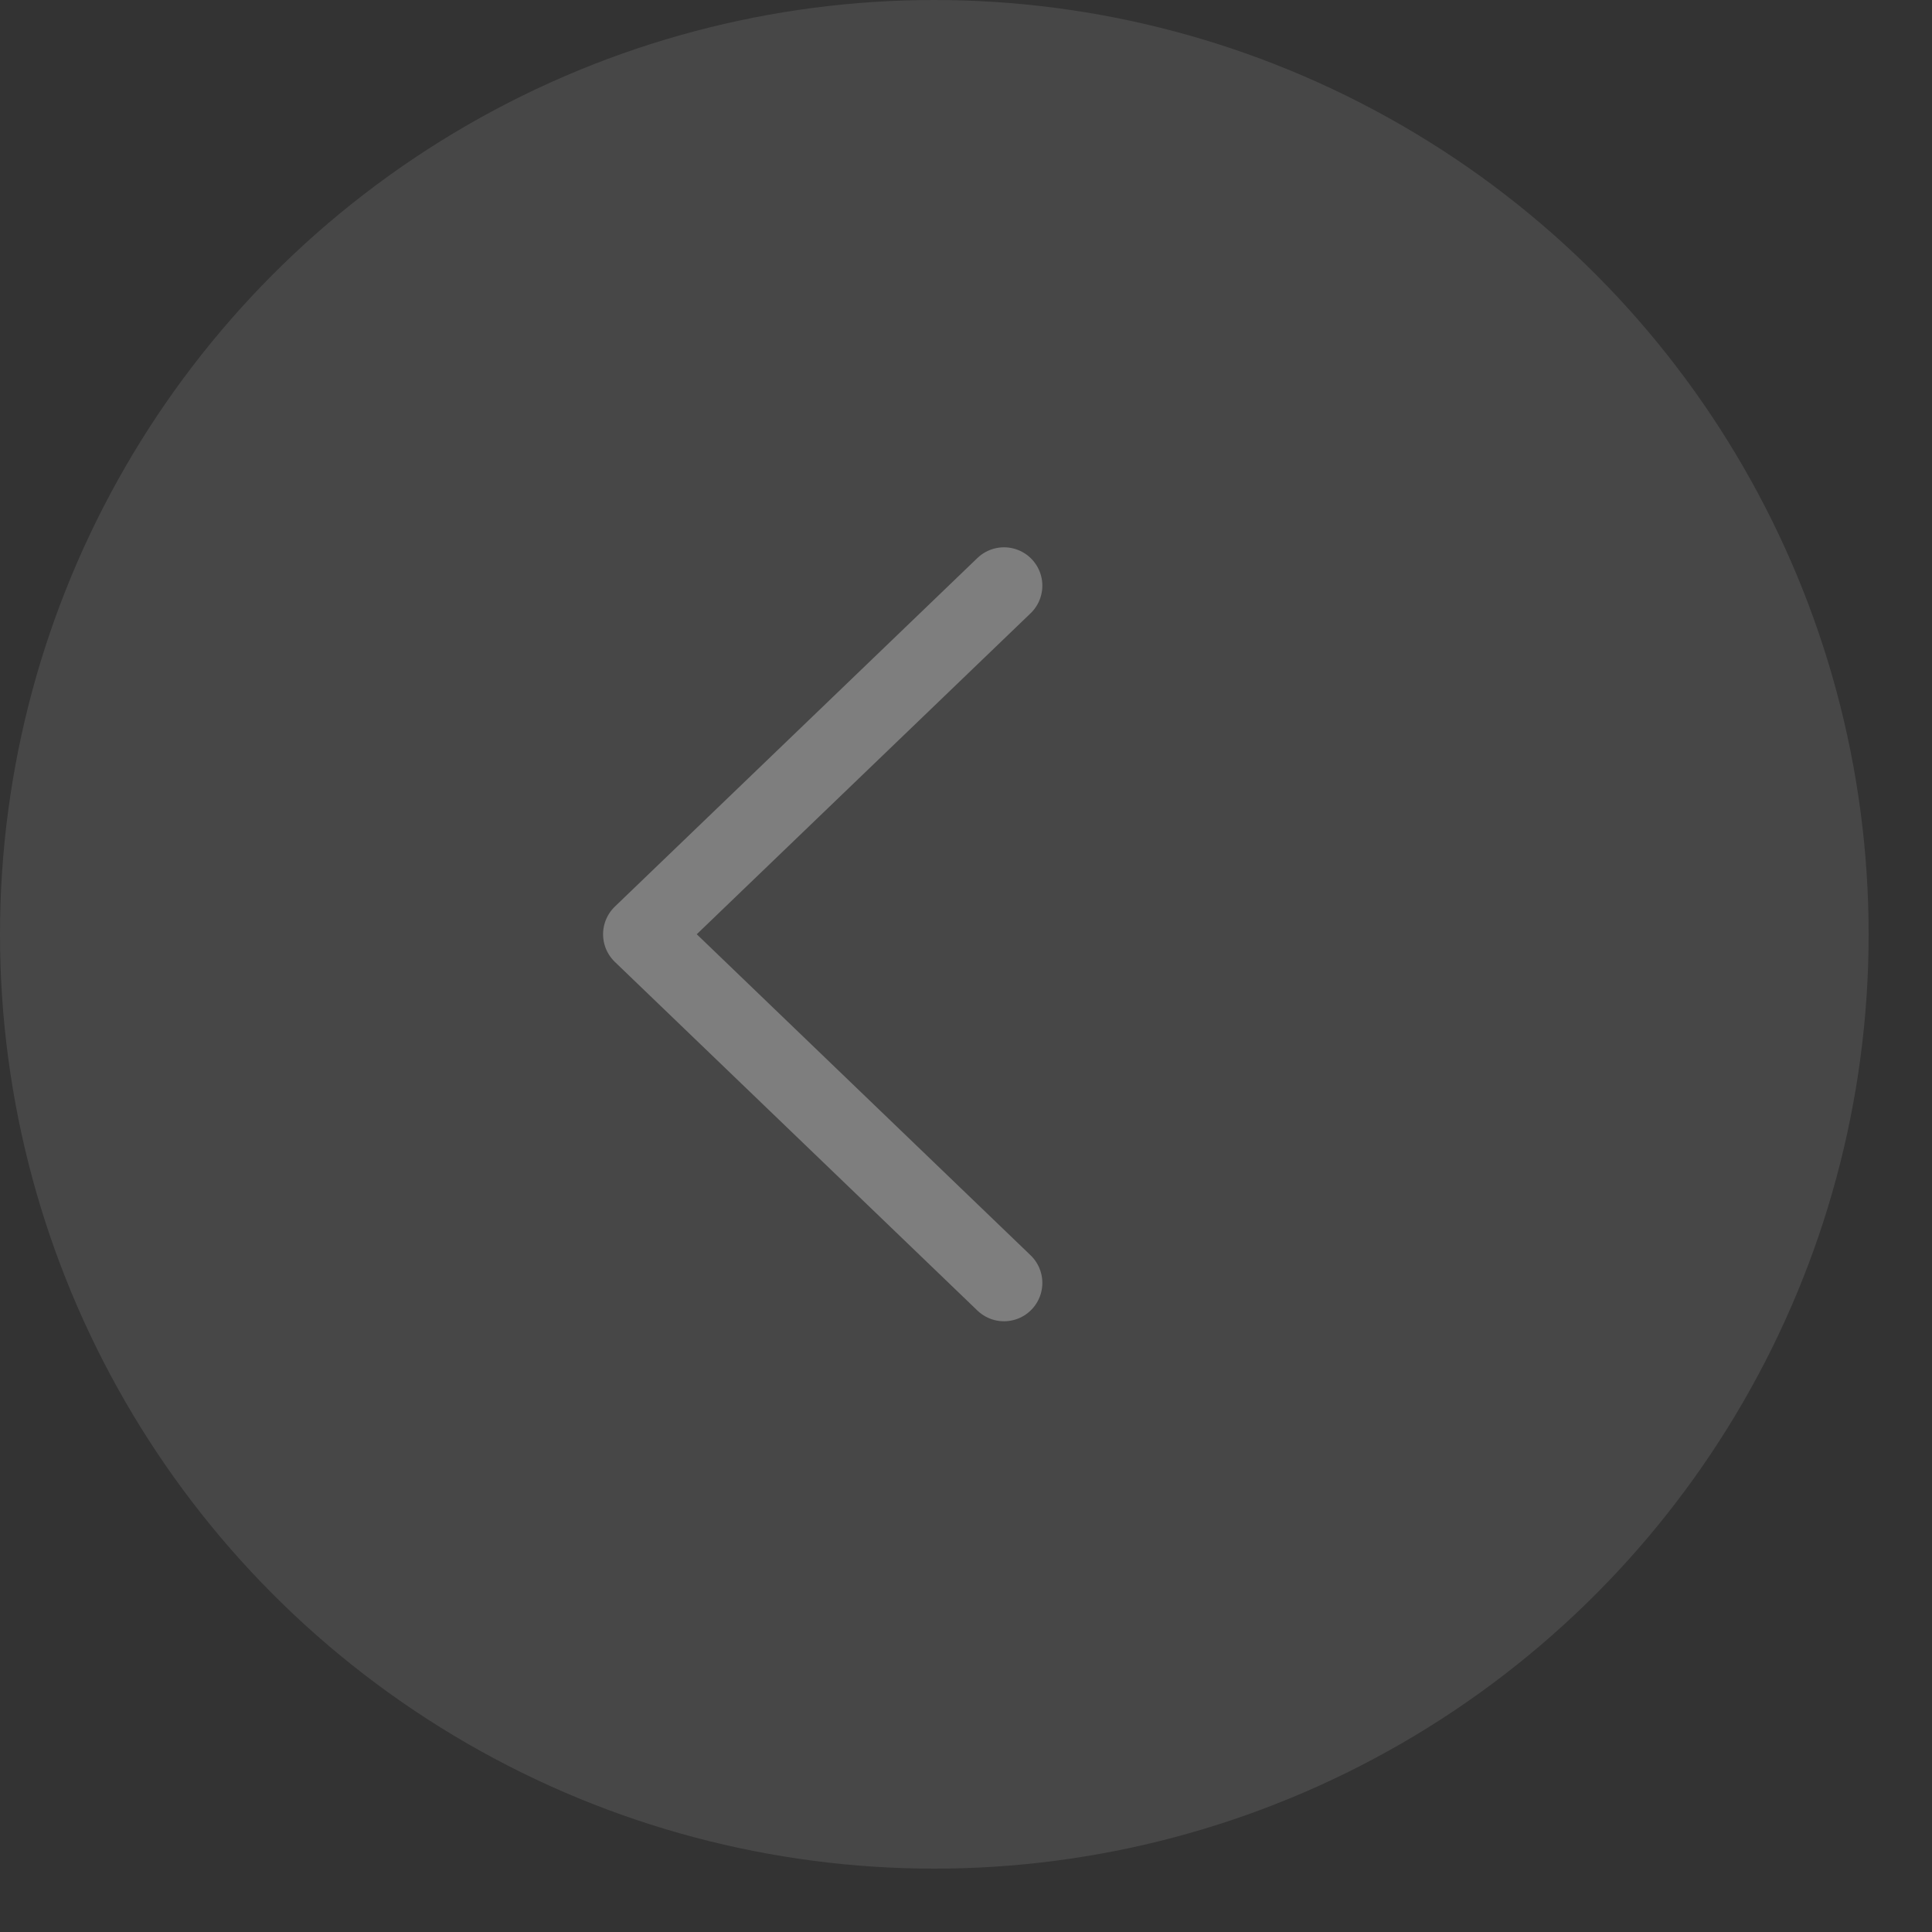 <?xml version="1.0" encoding="UTF-8"?> <svg xmlns="http://www.w3.org/2000/svg" width="30" height="30" viewBox="0 0 30 30" fill="none"><rect x="0" y="0" width="30" height="30" fill="#333333" stroke="none"/><circle cx="14.508" cy="14.508" r="14.508" fill="white" fill-opacity="0.1"></circle><path opacity="0.3" d="M15.59 19.921L9.96 14.507L15.59 9.094" stroke="white" stroke-width="1.191" stroke-linecap="round" stroke-linejoin="round"></path></svg> 